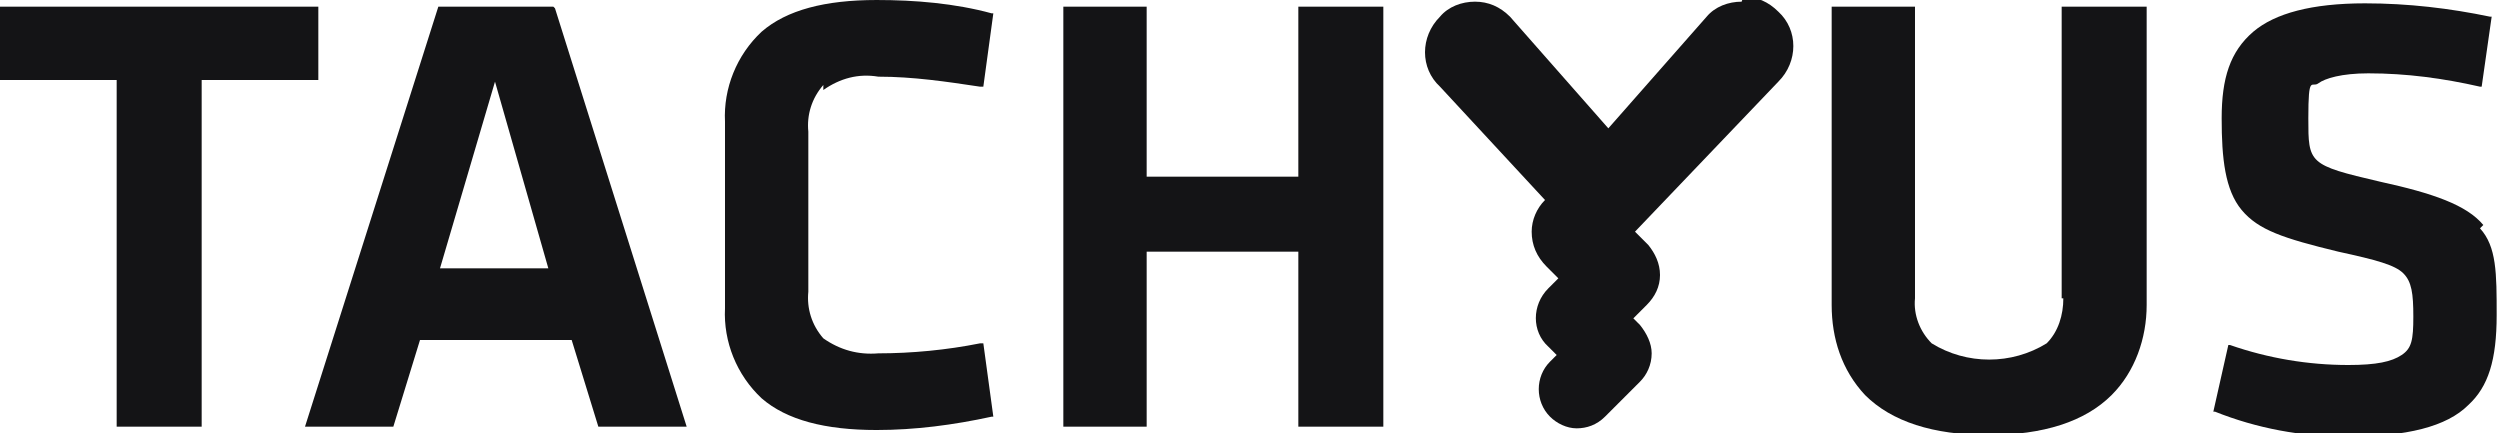 <?xml version="1.0" encoding="UTF-8"?>
<svg id="Layer_1" data-name="Layer 1" xmlns="http://www.w3.org/2000/svg" version="1.1" viewBox="0 0 150 26">
  <defs>
    <style>
      .cls-1 {
        fill: #141416;
        stroke-width: 0px;
      }
    </style>
  </defs>
  <path class="cls-1" d="M19.1.4H0v4.4h7v20.8h5.1V4.8h7V.4Z"/>
  <path class="cls-1" d="M33.2.4h-6.9l-8,25.2h5.3l1.6-5.2h9.1l1.6,5.2h5.3L33.3.5h0ZM33,16.1h-6.6l3.3-11.2,3.2,11.2Z"/>
  <path class="cls-1" d="M49.4,5.4c1-.7,2.1-1,3.3-.8,2.1,0,4.1.3,6.1.6h.2l.6-4.4h-.1c-2.2-.6-4.6-.8-6.9-.8-3.1,0-5.4.6-6.9,1.9-1.5,1.4-2.3,3.4-2.2,5.4v11.2c-.1,2,.7,4,2.2,5.4,1.5,1.3,3.8,1.9,6.9,1.9,2.3,0,4.6-.3,6.9-.8h.1l-.6-4.4h-.2c-2,.4-4.1.6-6.1.6-1.2.1-2.3-.2-3.3-.9-.7-.8-1-1.8-.9-2.8v-9.6c-.1-1,.2-2,.9-2.8Z"/>
  <path class="cls-1" d="M77.9,10.6h-9.1V.4h-5v25.2h5v-10.5h9.1v10.5h5.1V.4h-5.1v10.3Z"/>
  <path class="cls-1" d="M123.8,17.9c0,1-.3,2-1,2.7-2.1,1.3-4.8,1.3-6.9,0-.7-.7-1.1-1.7-1-2.7V.4h-5v17.9c0,2,.6,3.9,2,5.4,1.6,1.6,4.1,2.4,7.4,2.4s5.8-.8,7.4-2.4c1.4-1.4,2.1-3.4,2.1-5.4V.4h-5.1v17.5Z"/>
  <path class="cls-1" d="M104.5.1c-.8,0-1.6.3-2.1.9l-5.9,6.7-5.9-6.7c-.6-.6-1.3-.9-2.1-.9-.8,0-1.6.3-2.1.9-1.2,1.2-1.2,3.1,0,4.2l6.3,6.8c-.5.5-.8,1.2-.8,1.9,0,.8.3,1.5.9,2.1l.7.7-.6.6c-1,1-1,2.6,0,3.5,0,0,0,0,0,0l.5.5-.4.4c-.9.9-.9,2.4,0,3.3.4.4,1,.7,1.6.7.6,0,1.2-.2,1.7-.7l2.1-2.1c.4-.4.7-1,.7-1.7,0-.6-.3-1.2-.7-1.7l-.4-.4.8-.8c.5-.5.8-1.1.8-1.8,0-.7-.3-1.3-.7-1.8l-.8-.8,8.6-9c1.2-1.2,1.2-3.1,0-4.2-.6-.6-1.3-.9-2.1-.9Z"/>
  <path class="cls-1" d="M149,13.5c-1-1.2-3-1.9-6.2-2.6-4.3-1-4.3-1.1-4.3-3.8s.2-1.8.6-2.1,1.4-.6,3-.6c2.3,0,4.5.3,6.7.8h.1l.6-4.2h-.1c-2.4-.5-4.9-.8-7.5-.8-3.2,0-5.4.6-6.7,1.7-1.4,1.2-1.9,2.8-1.9,5.2s.2,4.3,1.2,5.5,2.5,1.7,5.8,2.5c2.3.5,3.4.8,3.9,1.3.5.5.6,1.2.6,2.6s-.1,1.9-.7,2.3-1.5.6-3.2.6c-2.4,0-4.8-.4-7.1-1.2h-.1l-.9,4h.1c2.5,1,5.2,1.5,7.9,1.5,3.6,0,6-.6,7.3-1.9,1.2-1.1,1.7-2.7,1.7-5.4,0-2.5,0-4.1-1-5.2h0Z"/>
</svg>